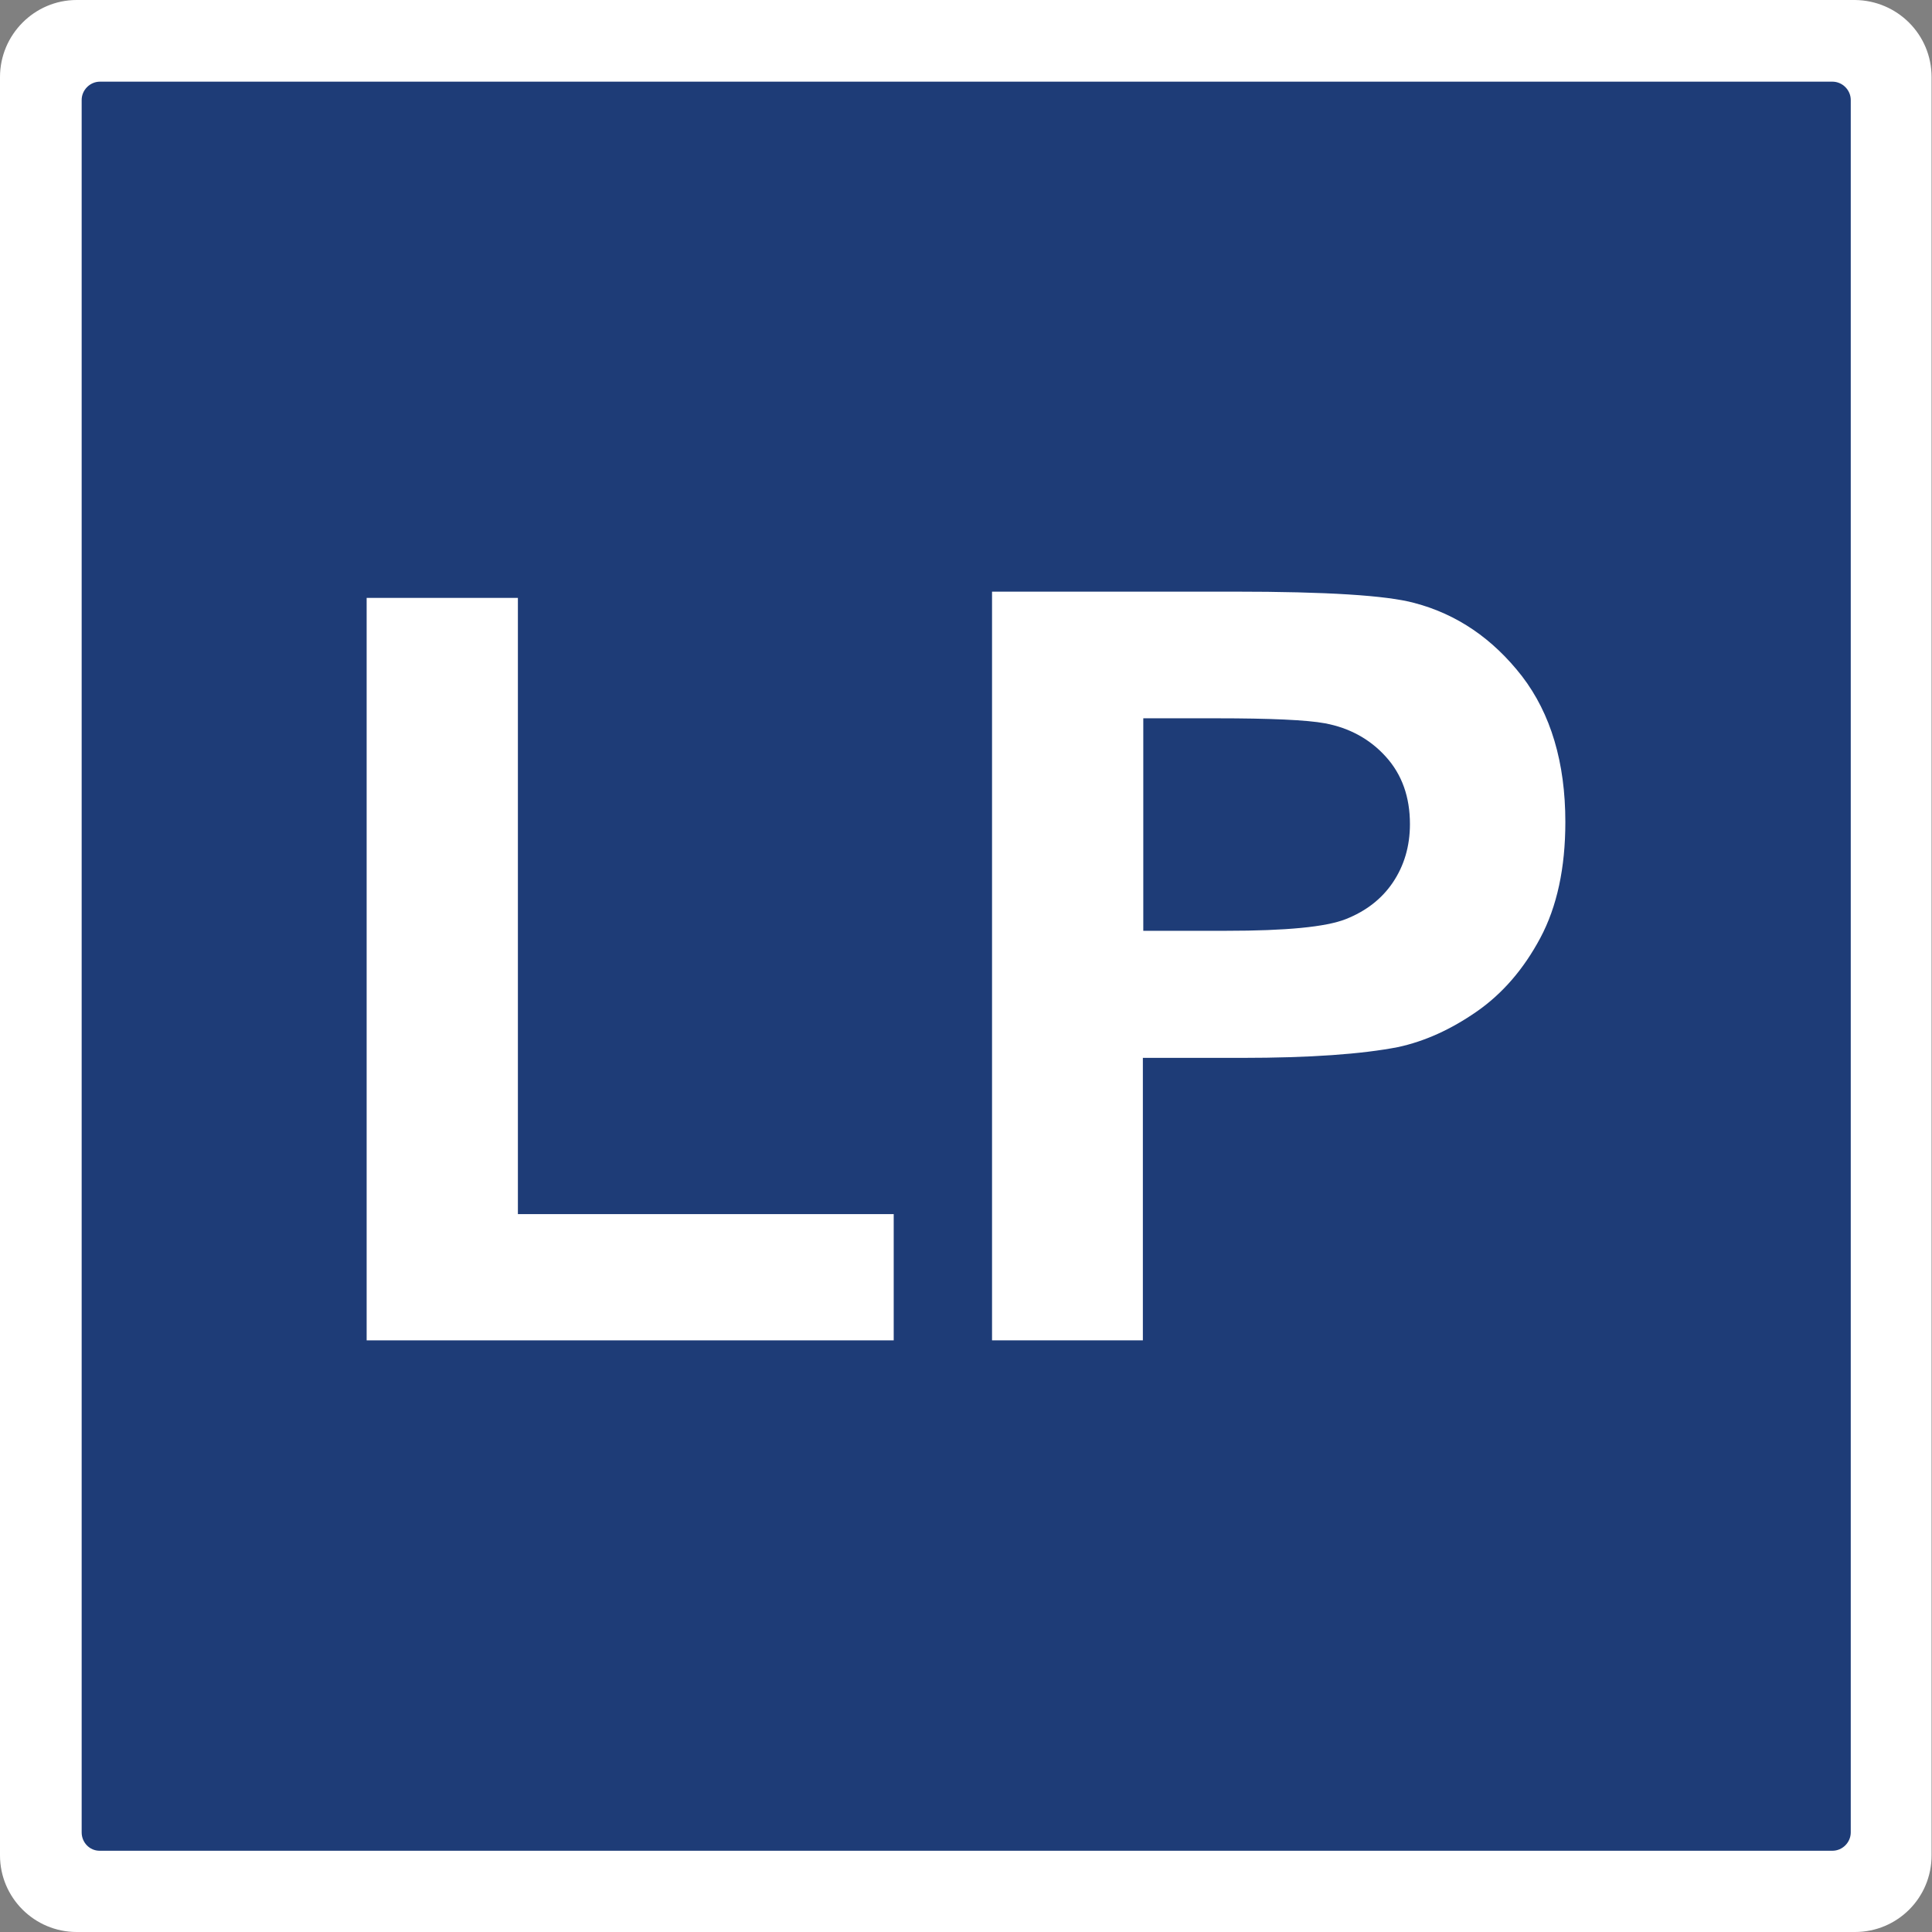 <?xml version="1.0" encoding="UTF-8"?>
<!-- Generator: Adobe Illustrator 27.7.0, SVG Export Plug-In . SVG Version: 6.00 Build 0)  -->
<svg xmlns="http://www.w3.org/2000/svg" xmlns:xlink="http://www.w3.org/1999/xlink" version="1.1" x="0px" y="0px" viewBox="0 0 463.7 463.7" style="enable-background:new 0 0 463.7 463.7;" xml:space="preserve">
<rect x="0" y="0" width="463.7" height="463.7" fill="#808080" stroke="none"/>
<style type="text/css">
	.st0{fill:#1E3C77;}
	.st1{fill:#FFFFFF;}
</style>
<g id="white">
	<path class="st0" d="M5.4,23.4v417c0,9.9,8.1,18,18,18h417c9.9,0,18-8.1,18-18v-417c0-9.9-8-18-18-18c0,0,0,0,0,0h-417   C13.4,5.4,5.4,13.4,5.4,23.4C5.4,23.4,5.4,23.4,5.4,23.4z"></path>
</g>
<g id="square">
	<path class="st1" d="M0,18.5v426.8c0,10.2,8.3,18.4,18.4,18.4h426.8c10.2,0,18.4-8.2,18.4-18.4V18.5c0-10.2-8.2-18.4-18.4-18.5   c0,0,0,0,0,0H18.4C8.3,0,0,8.3,0,18.5C0,18.4,0,18.4,0,18.5z M19.6,439.8V24c0-2.4,2-4.4,4.4-4.4c0,0,0,0,0,0h415.8   c2.4,0,4.4,2,4.4,4.4v415.8c0,2.4-2,4.4-4.4,4.4H23.9C21.5,444.2,19.6,442.2,19.6,439.8z"></path>
</g>
<g id="outline">
	<g>
		<path class="st1" d="M88,321.7V143.5h36.3v147.9h90.2v30.3H88z"></path>
		<path class="st1" d="M238.1,321.7V142h58.2c22.1,0,36.4,0.9,43.1,2.7c10.3,2.7,18.9,8.6,25.9,17.6c6.9,9,10.4,20.7,10.4,35    c0,11-2,20.3-6,27.8c-4,7.5-9.1,13.4-15.3,17.7c-6.2,4.3-12.4,7.1-18.8,8.5c-8.7,1.7-21.2,2.6-37.6,2.6h-23.7v67.8H238.1z     M274.4,172.4v51h19.9c14.3,0,23.9-0.9,28.7-2.8c4.8-1.9,8.6-4.8,11.3-8.8c2.7-4,4.1-8.7,4.1-14c0-6.5-1.9-11.9-5.8-16.2    c-3.8-4.2-8.7-6.9-14.6-8c-4.3-0.8-13-1.2-26.1-1.2H274.4z"></path>
	</g>
</g>
</svg>
